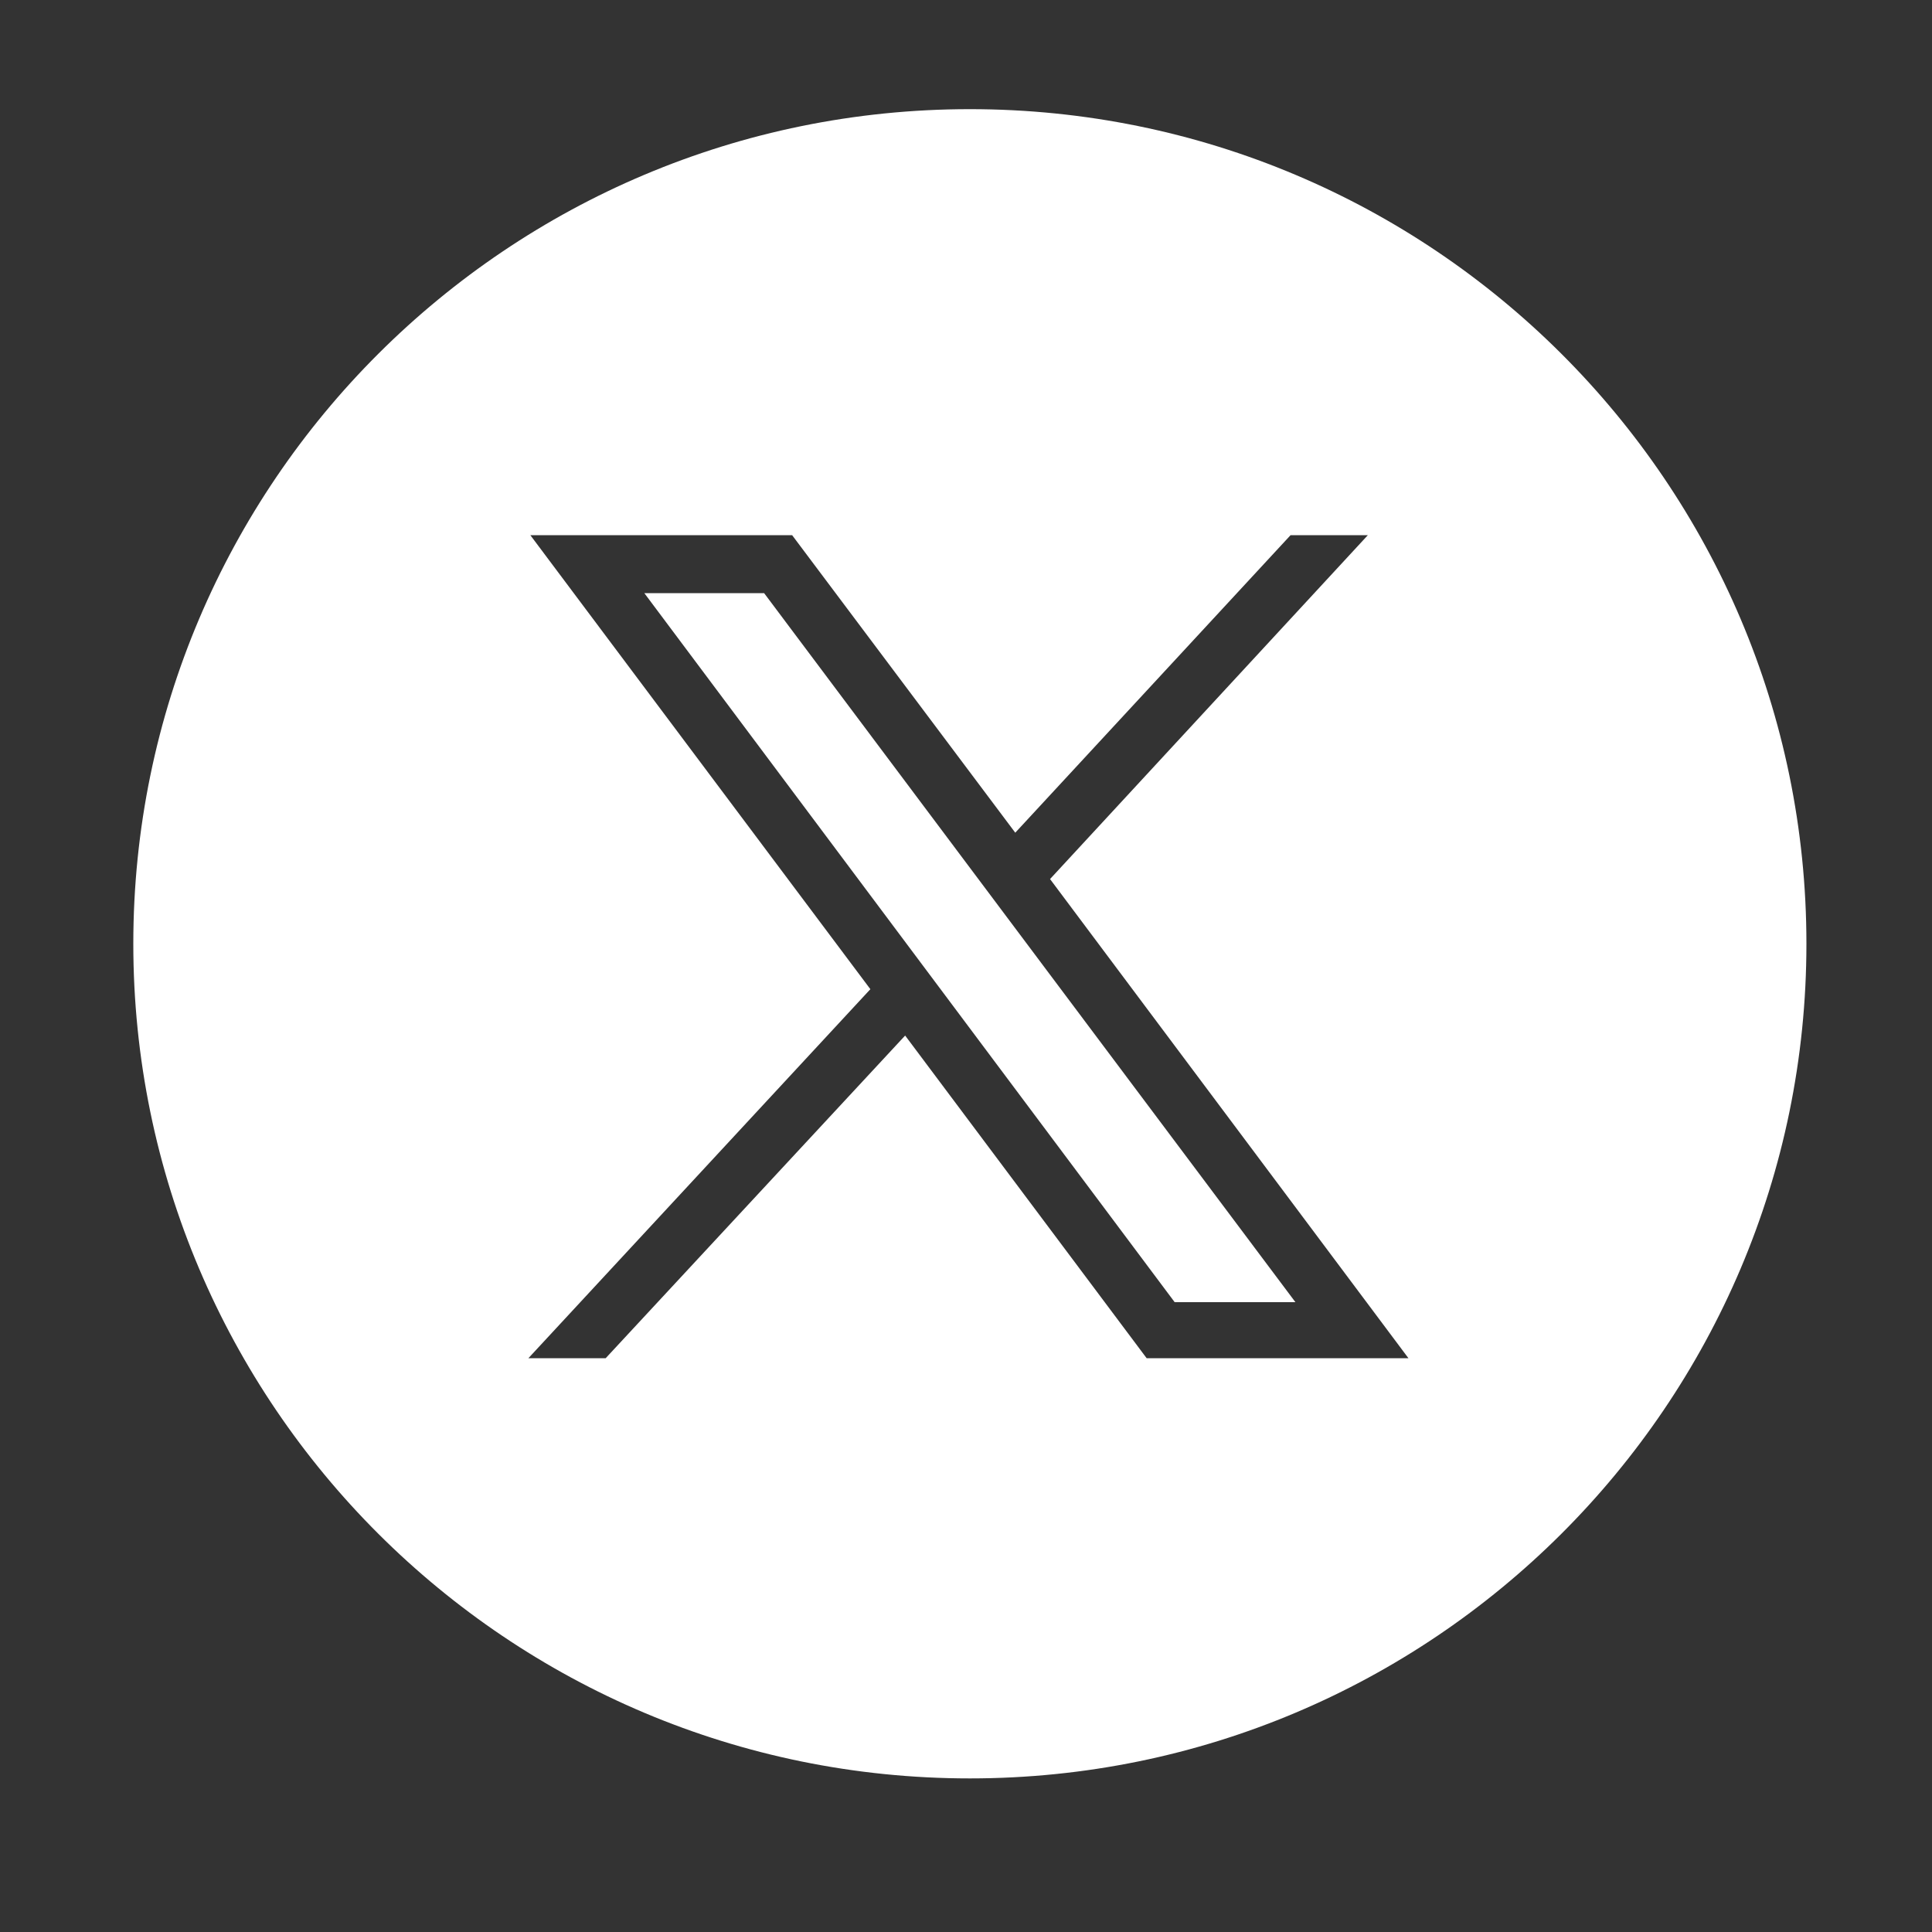 <?xml version="1.0" encoding="utf-8"?>
<!-- Generator: Adobe Illustrator 26.5.3, SVG Export Plug-In . SVG Version: 6.00 Build 0)  -->
<svg version="1.1" id="Layer_1" xmlns="http://www.w3.org/2000/svg" xmlns:xlink="http://www.w3.org/1999/xlink" x="0px" y="0px"
	 viewBox="0 0 200 200" style="enable-background:new 0 0 200 200;" xml:space="preserve">
<rect x="0" y="0" width="200" height="200" fill="#333333" stroke="none"/>
<style type="text/css">
	.st0{fill:#FFFFFF;}
</style>
<g>
	<polygon class="st0" points="66.7,61.4 121.6,134.8 134.1,134.8 79.1,61.4 	"/>
	<path class="st0" d="M100.4,11.3c-47.8,0-86.6,38.7-86.6,86.4c0,47.7,38.8,86.4,86.6,86.4c47.8,0,86.6-38.7,86.6-86.4
		C187,50,148.2,11.3,100.4,11.3z M118.7,140.6l-25-33.4l-31,33.4h-8l35.4-38.2l-35.2-47H82l23.1,30.8l28.5-30.8h8L108.7,91
		l37.1,49.6H118.7z"/>
</g>
</svg>
